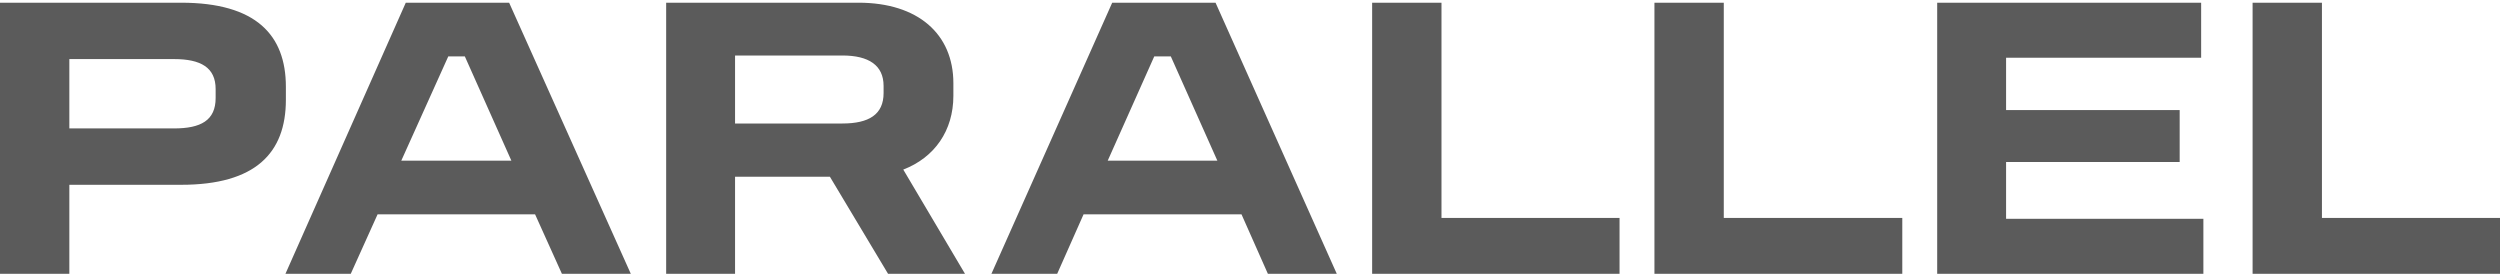 <?xml version="1.0" encoding="UTF-8"?> <!-- Creator: CorelDRAW Home & Student X8 --> <svg xmlns="http://www.w3.org/2000/svg" xmlns:xlink="http://www.w3.org/1999/xlink" xml:space="preserve" width="55.88mm" height="6.181mm" style="shape-rendering:geometricPrecision; text-rendering:geometricPrecision; image-rendering:optimizeQuality; fill-rule:evenodd; clip-rule:evenodd" viewBox="0 0 5588 618"> <defs> <style type="text/css"> <![CDATA[ .fil0 {fill:#5B5B5B;fill-rule:nonzero} ]]> </style> </defs> <g id="Layer_x0020_1">  <path class="fil0" d="M0 6l0 606 155 0 0 -199 250 0c166,0 234,-71 234,-190l0 -29c0,-116 -67,-188 -234,-188l-405 0zm155 126l234 0c60,0 93,19 93,67l0 20c0,50 -33,68 -93,68l-234 0 0 -155zm752 -126l-269 606 146 0 60 -133 352 0 60 133 154 0 -272 -606 -231 0zm95 120l37 0 104 233 -246 0 105 -233zm487 -120l0 606 154 0 0 -217 212 0 130 217 172 0 -138 -233c70,-27 112,-87 112,-165l0 -28c0,-110 -79,-180 -212,-180l-430 0zm154 118l240 0c59,0 92,22 92,68l0 16c0,48 -33,68 -92,68l-240 0 0 -152zm843 -118l-270 606 147 0 59 -133 353 0 59 133 154 0 -271 -606 -231 0zm94 120l37 0 104 233 -245 0 104 -233zm487 -120l0 606 553 0 0 -125 -398 0 0 -481 -155 0zm631 0l0 606 554 0 0 -125 -399 0 0 -481 -155 0zm632 0l0 606 595 0 0 -123 -441 0 0 -127 388 0 0 -116 -388 0 0 -117 436 0 0 -123 -590 0zm705 0l0 606 553 0 0 -125 -398 0 0 -481 -155 0z"></path> </g> </svg> 